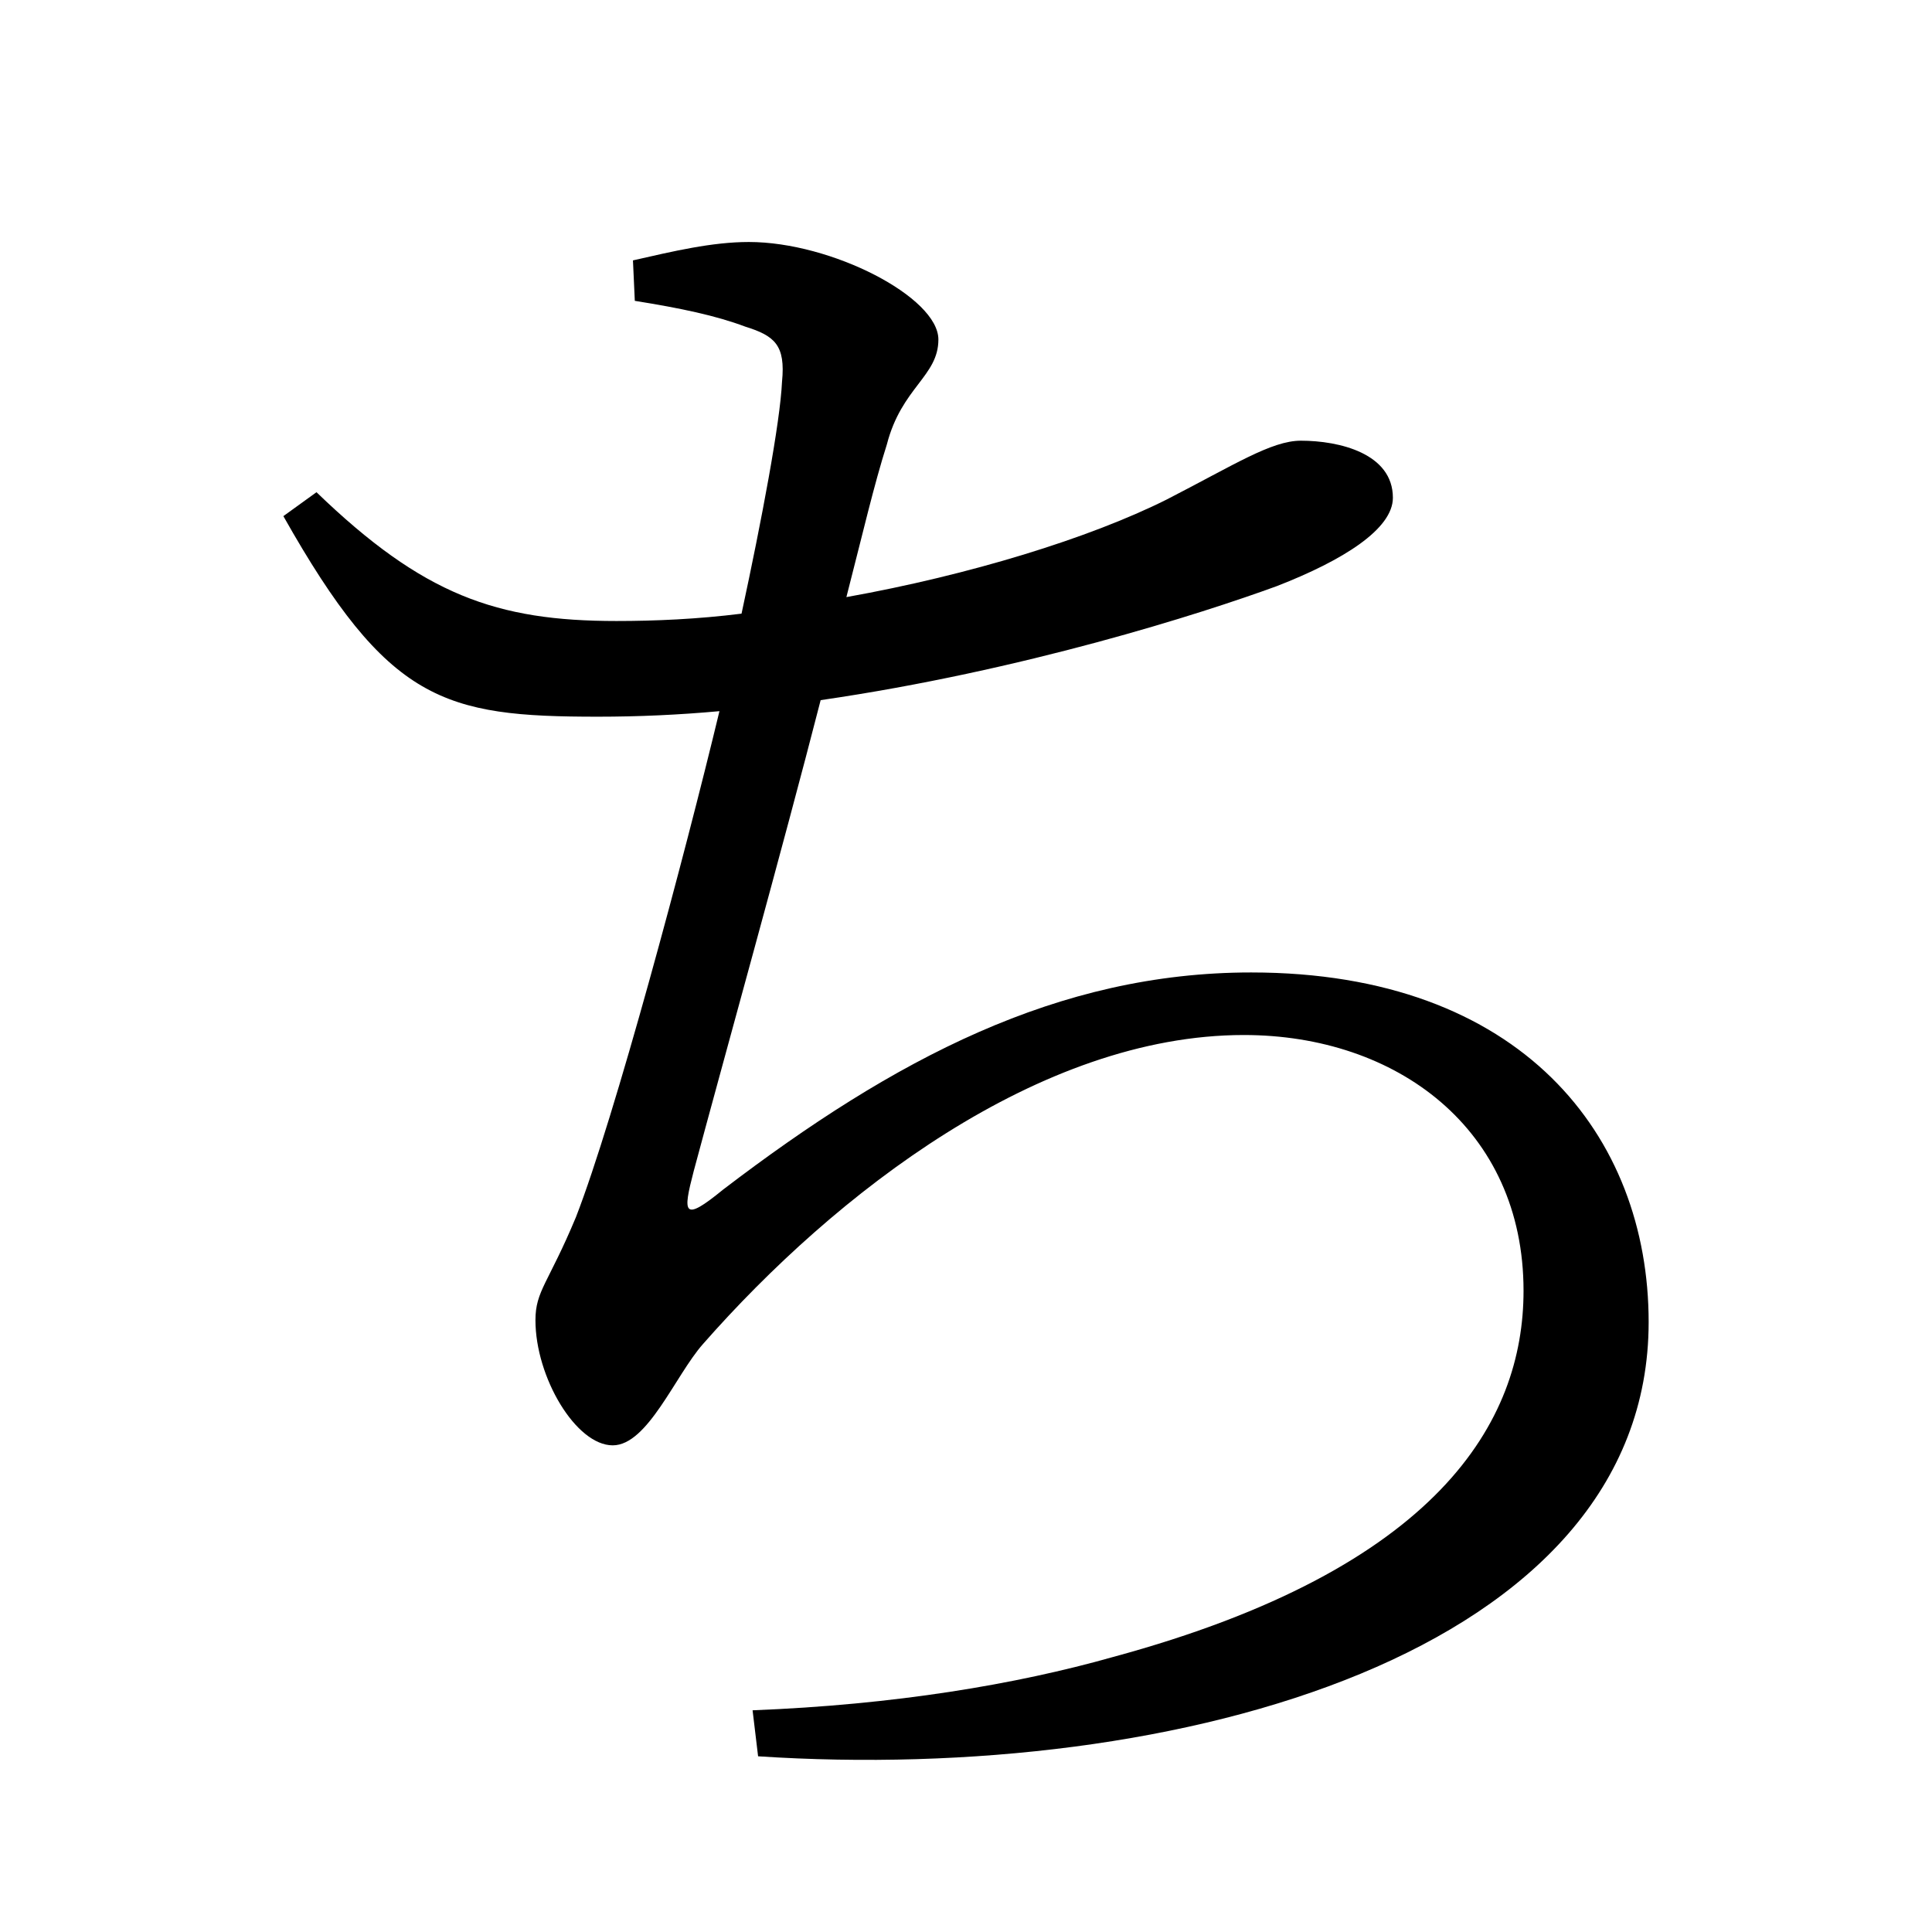 <?xml version="1.0" encoding="UTF-8" standalone="no"?>
<svg
   xmlns:dc="http://purl.org/dc/elements/1.1/"
   xmlns:cc="http://creativecommons.org/ns#"
   xmlns:rdf="http://www.w3.org/1999/02/22-rdf-syntax-ns#"
   xmlns:svg="http://www.w3.org/2000/svg"
   xmlns="http://www.w3.org/2000/svg"
   xmlns:sodipodi="http://sodipodi.sourceforge.net/DTD/sodipodi-0.dtd"
   xmlns:inkscape="http://www.inkscape.org/namespaces/inkscape"
   width="420"
   height="420"
   viewBox="0 0 111.125 111.125"
   version="1.1"
   id="svg8"
   inkscape:version="1.0.2-2 (e86c870879, 2021-01-15)"
   sodipodi:docname="Hiragana letter Ti.svg">
  <defs
     id="defs2" />
  <sodipodi:namedview
     id="base"
     pagecolor="#ffffff"
     bordercolor="#666666"
     borderopacity="1.0"
     inkscape:pageopacity="0.0"
     inkscape:pageshadow="2"
     inkscape:zoom="0.98994949"
     inkscape:cx="345.76714"
     inkscape:cy="230.41447"
     inkscape:document-units="px"
     inkscape:current-layer="layer1"
     showgrid="false"
     units="px"
     showguides="true"
     inkscape:guide-bbox="true"
     inkscape:snap-center="true"
     inkscape:snap-object-midpoints="false"
     inkscape:window-width="1366"
     inkscape:window-height="705"
     inkscape:window-x="-8"
     inkscape:window-y="-8"
     inkscape:window-maximized="1"
     inkscape:document-rotation="0"
     inkscape:snap-bbox="true"
     inkscape:bbox-paths="true"
     inkscape:bbox-nodes="true" />
  <g
     inkscape:label="Layer 1"
     inkscape:groupmode="layer"
     id="layer1"
     transform="translate(0,-185.875)">
    <path
       d="m 36.513,203.179 c 2.646,0.423 4.657,0.847 6.35,1.482 1.693,0.529 2.328,1.058 2.117,3.175 -0.106,2.328 -1.164,7.937 -2.328,13.335 -2.54,0.318 -4.974,0.423 -7.197,0.423 -6.879,0 -11.112,-1.482 -17.251,-7.408 l -1.905,1.376 c 6.032,10.689 9.207,11.536 18.097,11.536 2.328,0 4.657,-0.106 6.985,-0.318 -2.011,8.361 -6.032,23.389 -8.255,29.104 -1.587,3.81 -2.328,4.233 -2.328,5.927 0,3.281 2.328,7.197 4.445,7.197 2.011,0 3.598,-4.022 5.186,-5.821 7.62,-8.678 19.367,-17.78 31.115,-17.78 8.784,0 16.087,5.397 16.087,14.711 0,7.514 -4.868,15.981 -23.601,21.061 -5.609,1.587 -12.594,2.752 -20.743,3.069 l 0.317,2.646 c 24.13,1.587 51.223,-5.927 51.223,-24.977 0,-10.689 -7.302,-20.108 -22.86,-20.108 -11.112,0 -20.532,4.974 -30.374,12.488 -2.328,1.905 -2.328,1.376 -1.693,-1.058 1.587,-5.927 5.186,-18.838 7.302,-27.093 11.642,-1.693 21.907,-4.974 26.247,-6.562 3.81,-1.482 6.667,-3.281 6.667,-5.08 0,-2.54 -3.069,-3.281 -5.292,-3.281 -1.693,0 -3.81,1.376 -7.726,3.387 -4.445,2.223 -11.324,4.339 -18.415,5.609 0.952,-3.704 1.587,-6.456 2.328,-8.784 0.847,-3.281 2.963,-3.916 2.963,-6.032 0,-2.434 -6.138,-5.609 -10.901,-5.609 -2.117,0 -4.339,0.529 -6.667,1.058 z"
       style="font-style:normal;font-variant:normal;font-weight:normal;font-stretch:normal;font-size:105.833px;line-height:100%;font-family:'Noto Serif CJK JP';-inkscape-font-specification:'Noto Serif CJK JP';text-align:center;letter-spacing:0px;word-spacing:0px;text-anchor:middle;fill:#000000;fill-opacity:1;stroke:none;stroke-width:0.265px;stroke-linecap:butt;stroke-linejoin:miter;stroke-opacity:1"
       id="path9" />
  </g>
</svg>
